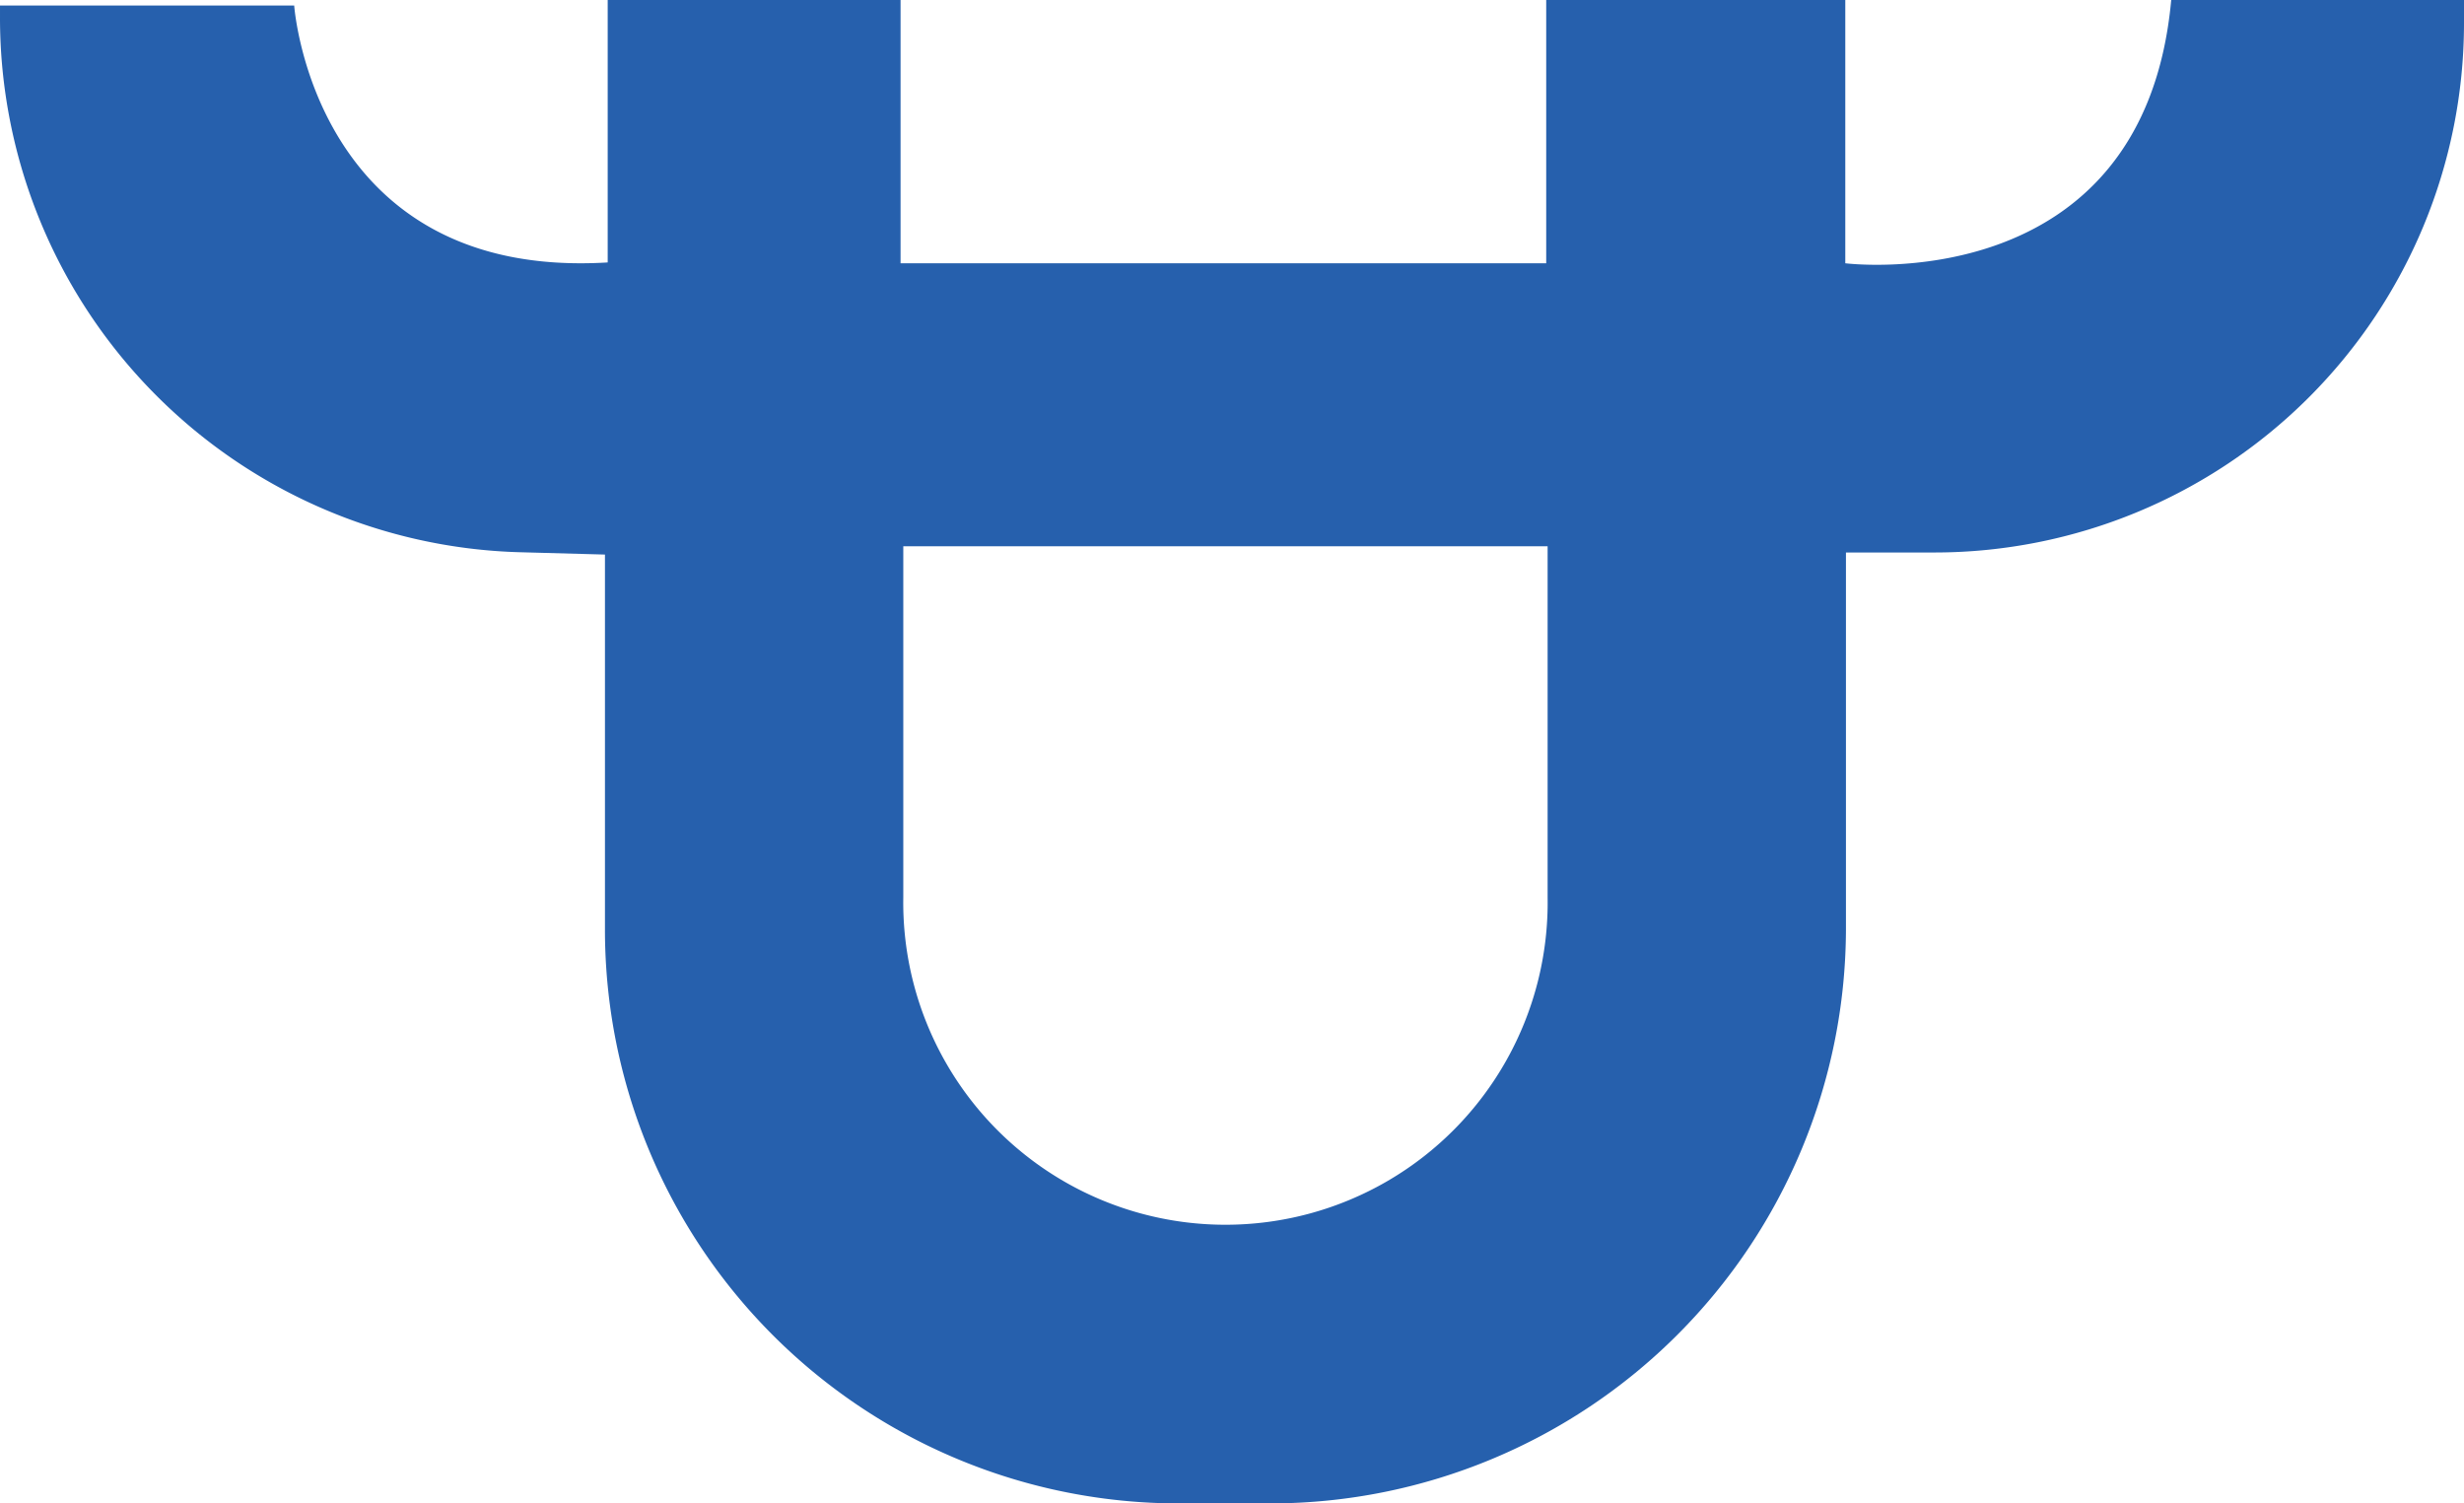<svg viewBox="0 0 297.33 181.42" xmlns="http://www.w3.org/2000/svg"><path d="m262 0c-3.33 36.33-39.33 31.77-39.33 31.77v-31.77h-36.09v31.77h-77.91v-31.77h-35.34v31.67c-35.5 2.16-37.83-31-37.83-31h-35.5v1.46a64.53 64.53 0 0 0 62.76 64.51l10.24.28v45.25a69.24 69.24 0 0 0 69.25 69.25h11.25a69.46 69.46 0 0 0 69.25-69.25v-45.5h10.67a63.91 63.91 0 0 0 63.91-63.91v-2.76zm-75.25 108.29a38.88 38.88 0 1 1 -77.75 0v-42.37h77.75z" fill="#2660ad"/></svg>